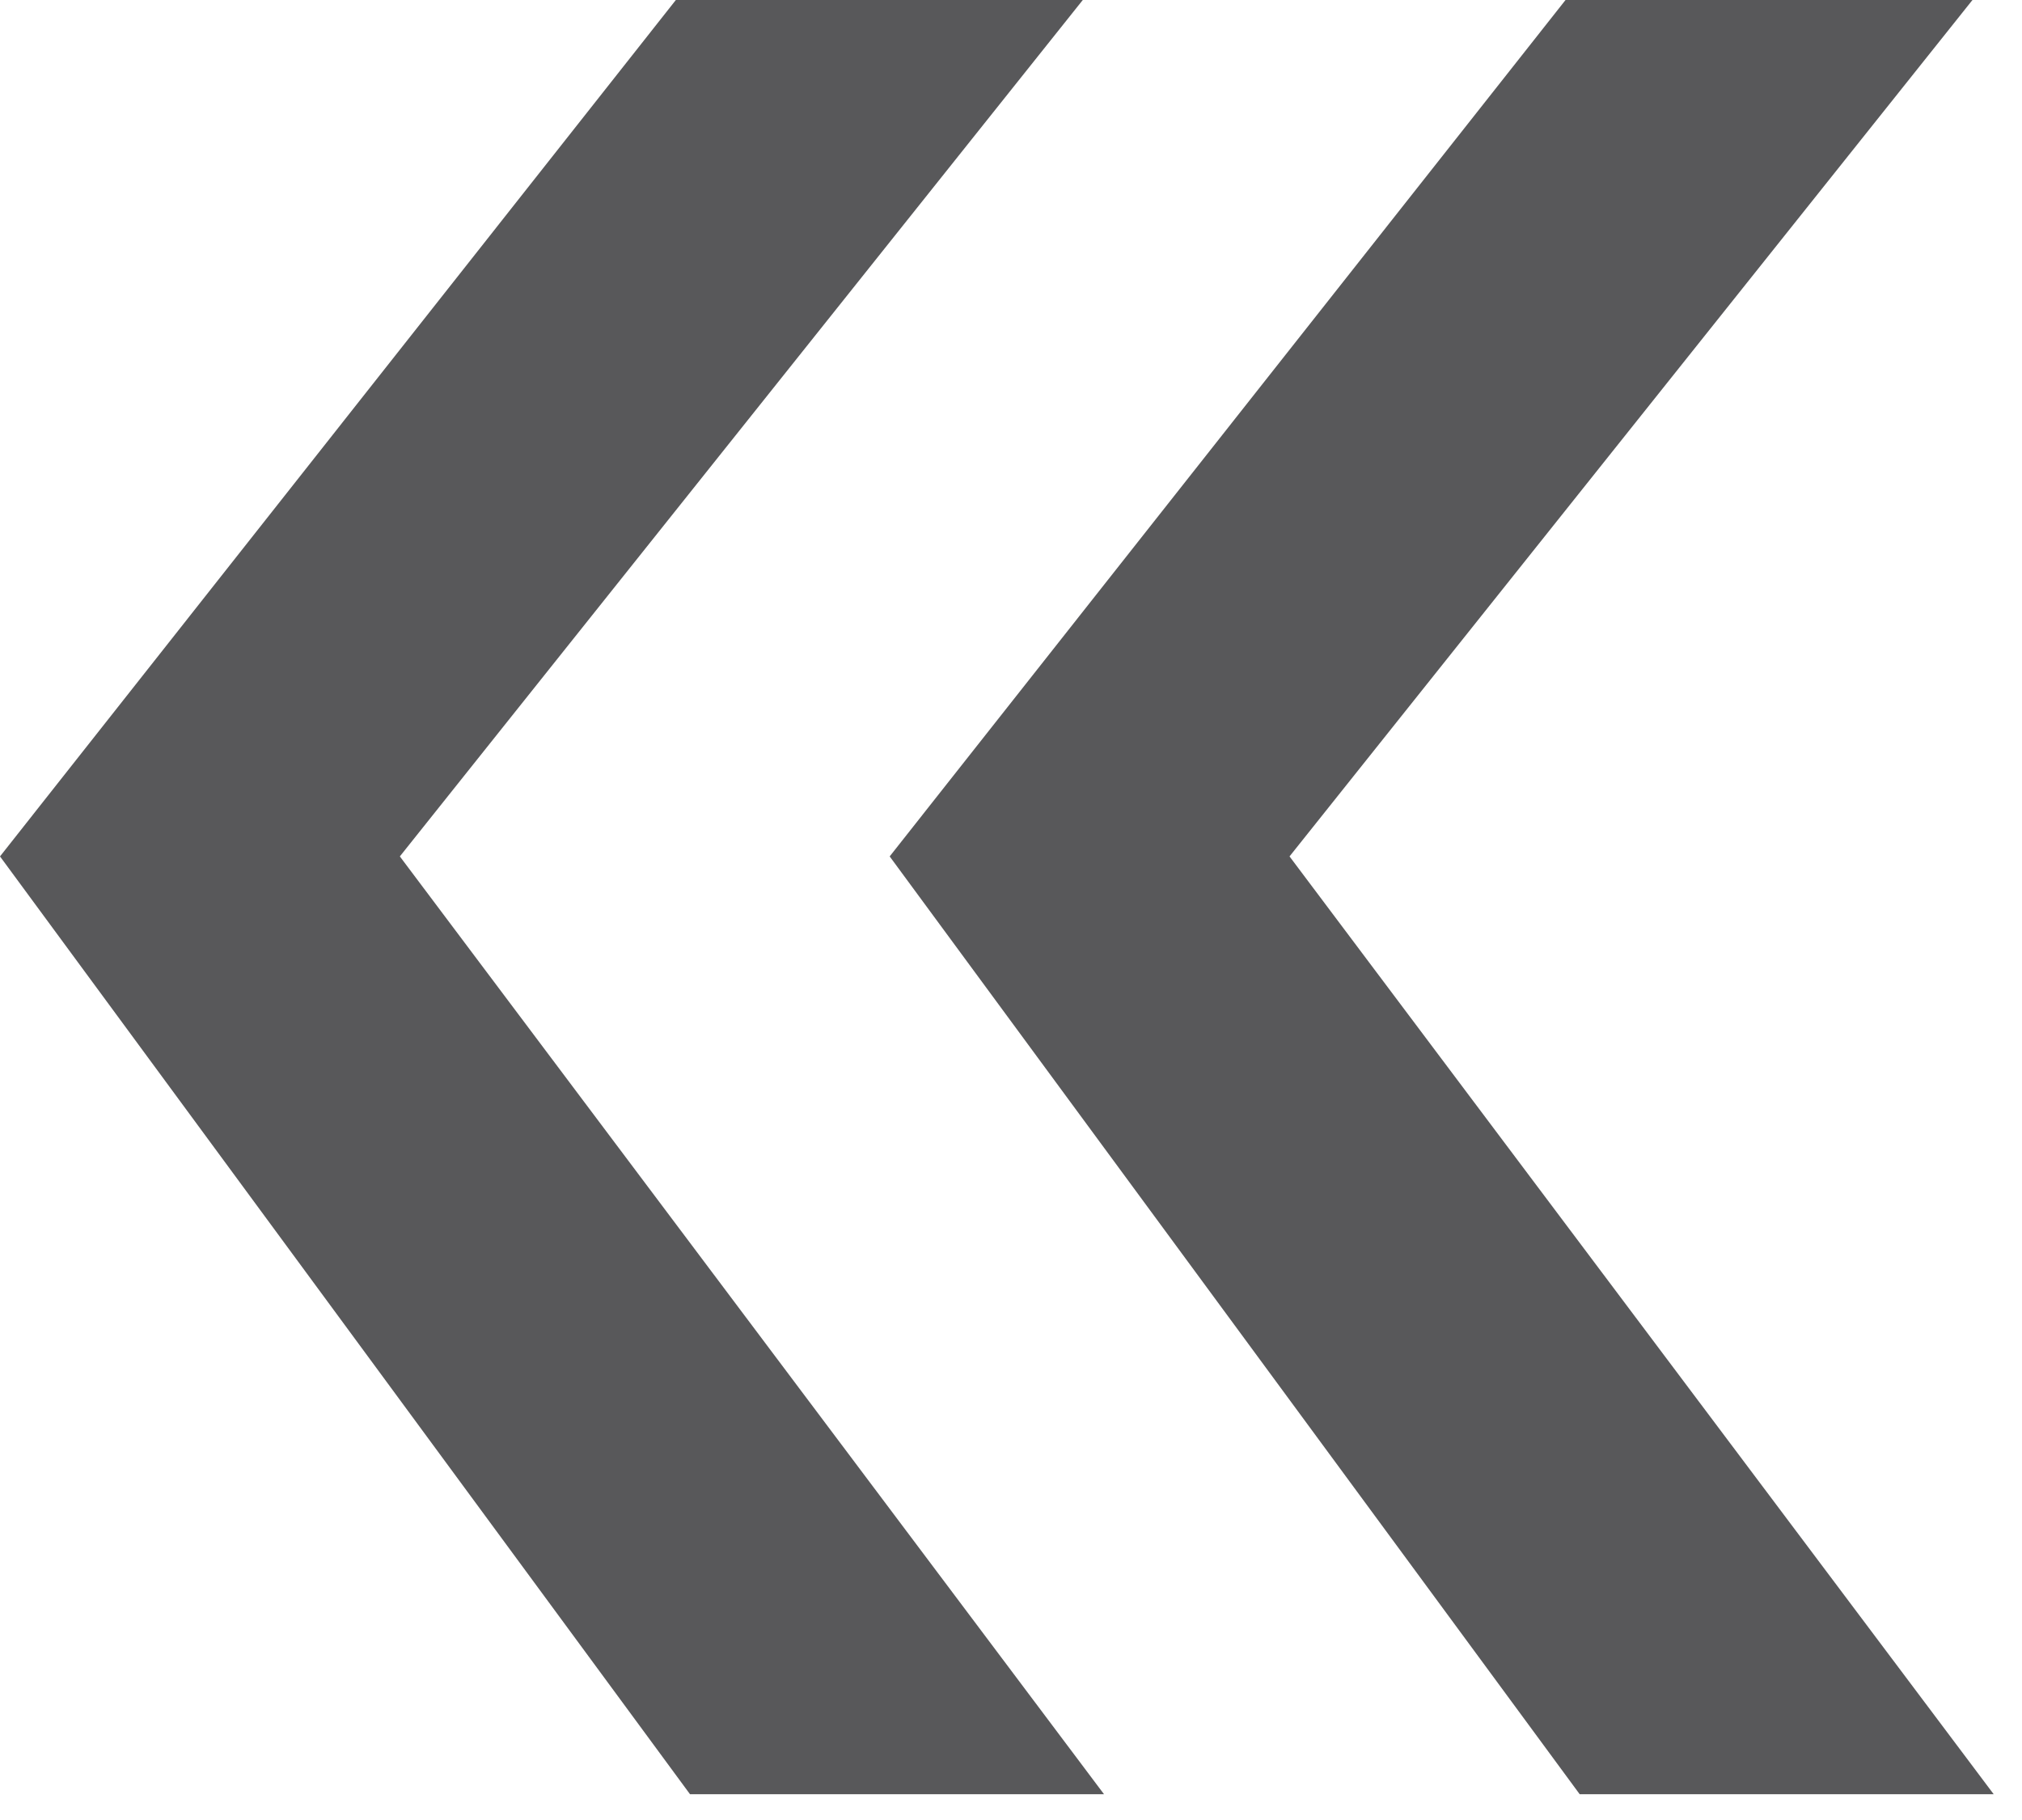 <?xml version="1.0" encoding="utf-8"?>
<!-- Generator: Adobe Illustrator 14.0.0, SVG Export Plug-In  -->
<!DOCTYPE svg PUBLIC "-//W3C//DTD SVG 1.1//EN" "http://www.w3.org/Graphics/SVG/1.1/DTD/svg11.dtd">
<svg version="1.1"
	 xmlns="http://www.w3.org/2000/svg" xmlns:xlink="http://www.w3.org/1999/xlink" xmlns:a="http://ns.adobe.com/AdobeSVGViewerExtensions/3.0/"
	 x="0px" y="0px" width="20px" height="18px" viewBox="0 0 20 18" enable-background="new 0 0 20 18" xml:space="preserve">
<defs>
</defs>
<polygon fill="#58585A" points="10.71,0 6.685,0 0,8.47 6.825,17.745 10.92,17.745 3.955,8.47 "/>
<polygon fill="#58585A" points="19.51,0 15.485,0 8.8,8.47 15.625,17.745 19.72,17.745 12.755,8.47 "/>
</svg>
